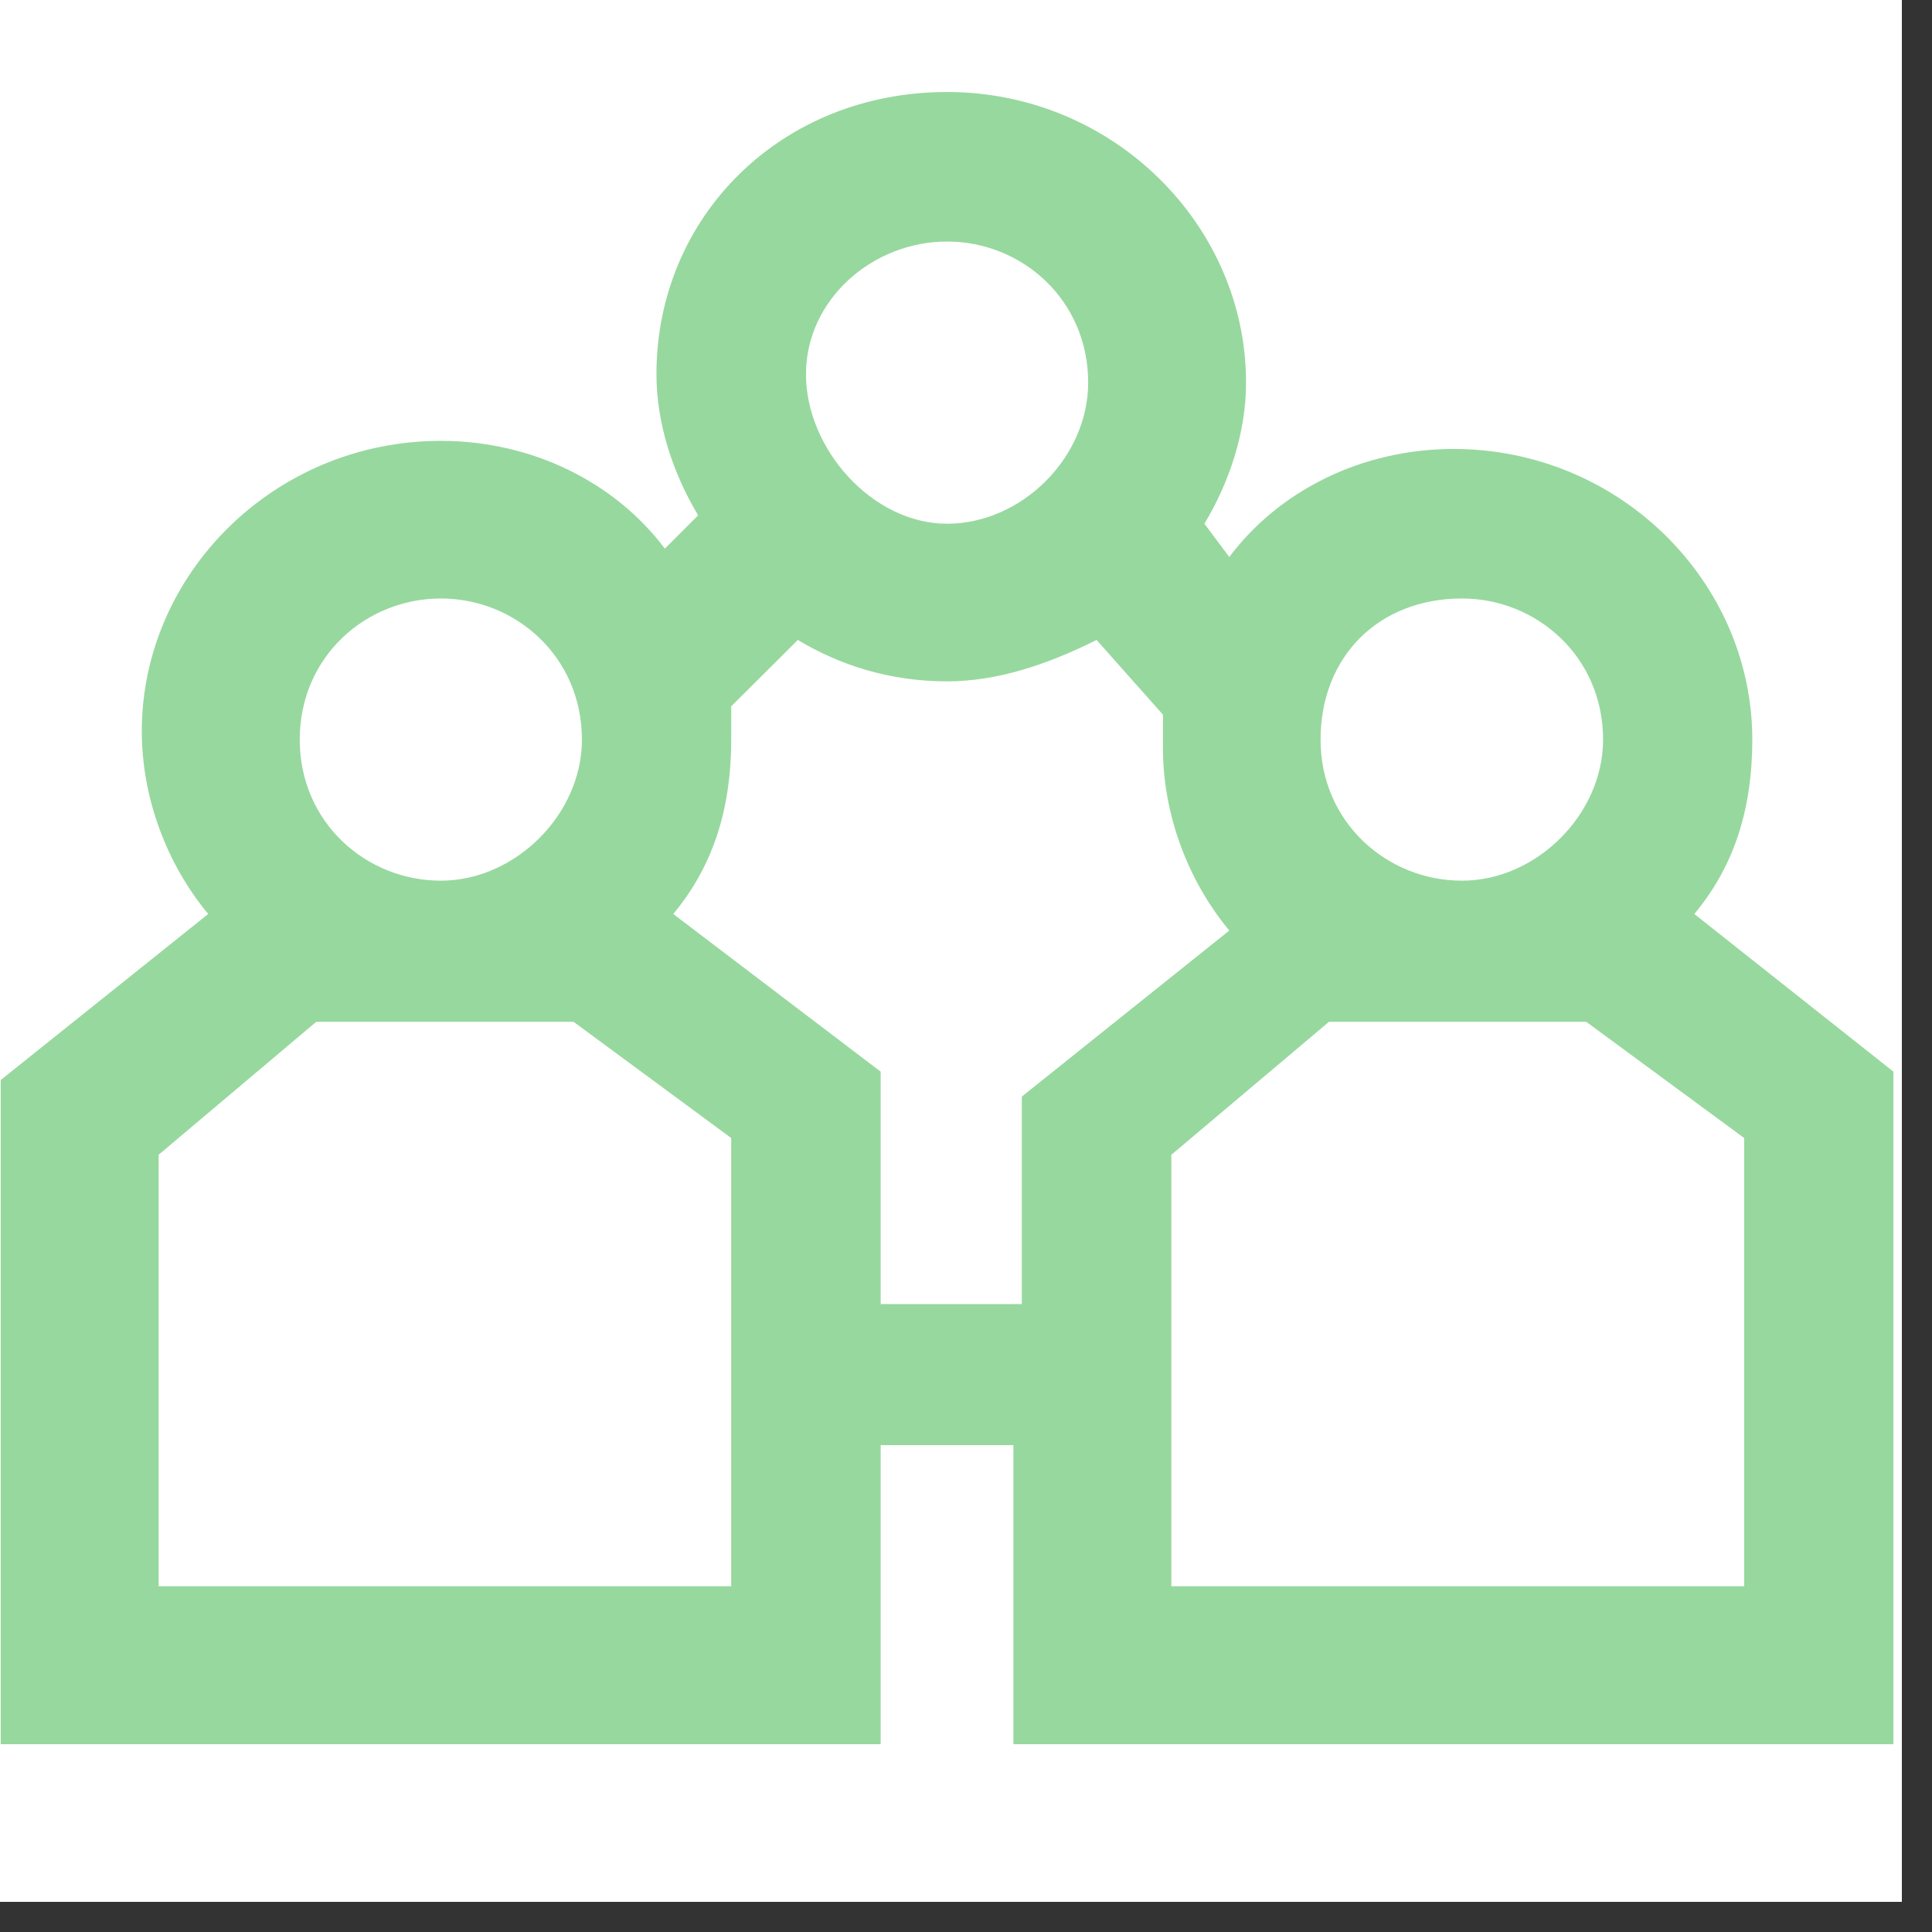 <svg xmlns="http://www.w3.org/2000/svg" xmlns:xlink="http://www.w3.org/1999/xlink" width="42" zoomAndPan="magnify" viewBox="0 0 31.5 31.5" height="42" preserveAspectRatio="xMidYMid meet" version="1.2"><rect x="0" y="0" width="31.5" height="31.5" fill="#333333" stroke="none"/><defs><clipPath id="43609548c1"><path d="M 0 0 L 31.008 0 L 31.008 31.008 L 0 31.008 Z M 0 0 "/></clipPath></defs><g id="8341bf05cd"><g clip-rule="nonzero" clip-path="url(#43609548c1)"><path style=" stroke:none;fill-rule:nonzero;fill:#ffffff;fill-opacity:1;" d="M 0 0 L 31.008 0 L 31.008 31.008 L 0 31.008 Z M 0 0 "/><path style=" stroke:none;fill-rule:nonzero;fill:#ffffff;fill-opacity:1;" d="M 0 0 L 31.008 0 L 31.008 31.008 L 0 31.008 Z M 0 0 "/></g><path style=" stroke:none;fill-rule:nonzero;fill:#97d89e;fill-opacity:1;" d="M 27.625 14.902 C 28.301 14.09 28.57 13.141 28.57 12.059 C 28.57 9.488 26.406 7.32 23.699 7.32 C 22.211 7.32 20.855 7.996 20.043 9.082 L 19.637 8.539 C 20.043 7.863 20.316 7.051 20.316 6.238 C 20.316 3.668 18.148 1.5 15.441 1.5 C 12.734 1.5 10.703 3.531 10.703 6.102 C 10.703 6.914 10.977 7.727 11.383 8.402 L 10.84 8.945 C 10.027 7.863 8.676 7.188 7.188 7.188 C 4.48 7.188 2.312 9.352 2.312 11.922 C 2.312 13.008 2.719 14.09 3.395 14.902 L 0.012 17.609 L 0.012 28.438 L 14.359 28.438 L 14.359 23.562 L 16.523 23.562 L 16.523 28.438 L 30.871 28.438 L 30.871 17.473 Z M 23.836 9.758 C 25.051 9.758 26.137 10.703 26.137 12.059 C 26.137 13.277 25.051 14.359 23.836 14.359 C 22.617 14.359 21.531 13.41 21.531 12.059 C 21.531 10.703 22.48 9.758 23.836 9.758 Z M 15.441 3.938 C 16.66 3.938 17.742 4.887 17.742 6.238 C 17.742 7.457 16.66 8.539 15.441 8.539 C 14.223 8.539 13.141 7.32 13.141 6.102 C 13.141 4.887 14.223 3.938 15.441 3.938 Z M 7.188 9.758 C 8.402 9.758 9.488 10.703 9.488 12.059 C 9.488 13.277 8.402 14.359 7.188 14.359 C 5.969 14.359 4.887 13.41 4.887 12.059 C 4.887 10.703 5.969 9.758 7.188 9.758 Z M 11.789 25.863 L 2.586 25.863 L 2.586 18.828 L 5.156 16.66 L 9.352 16.66 L 11.922 18.555 L 11.922 25.863 Z M 14.359 21.129 L 14.359 17.473 L 10.977 14.902 C 11.652 14.09 11.922 13.141 11.922 12.059 C 11.922 11.922 11.922 11.652 11.922 11.516 L 13.008 10.434 C 13.684 10.84 14.496 11.109 15.441 11.109 C 16.254 11.109 17.066 10.84 17.879 10.434 L 18.961 11.652 C 18.961 11.789 18.961 12.059 18.961 12.195 C 18.961 13.277 19.367 14.359 20.043 15.172 L 16.66 17.879 L 16.66 21.262 L 14.359 21.262 Z M 28.438 25.863 L 19.098 25.863 L 19.098 18.828 L 21.668 16.66 L 25.863 16.66 L 28.438 18.555 Z M 28.438 25.863 "/></g></svg>
